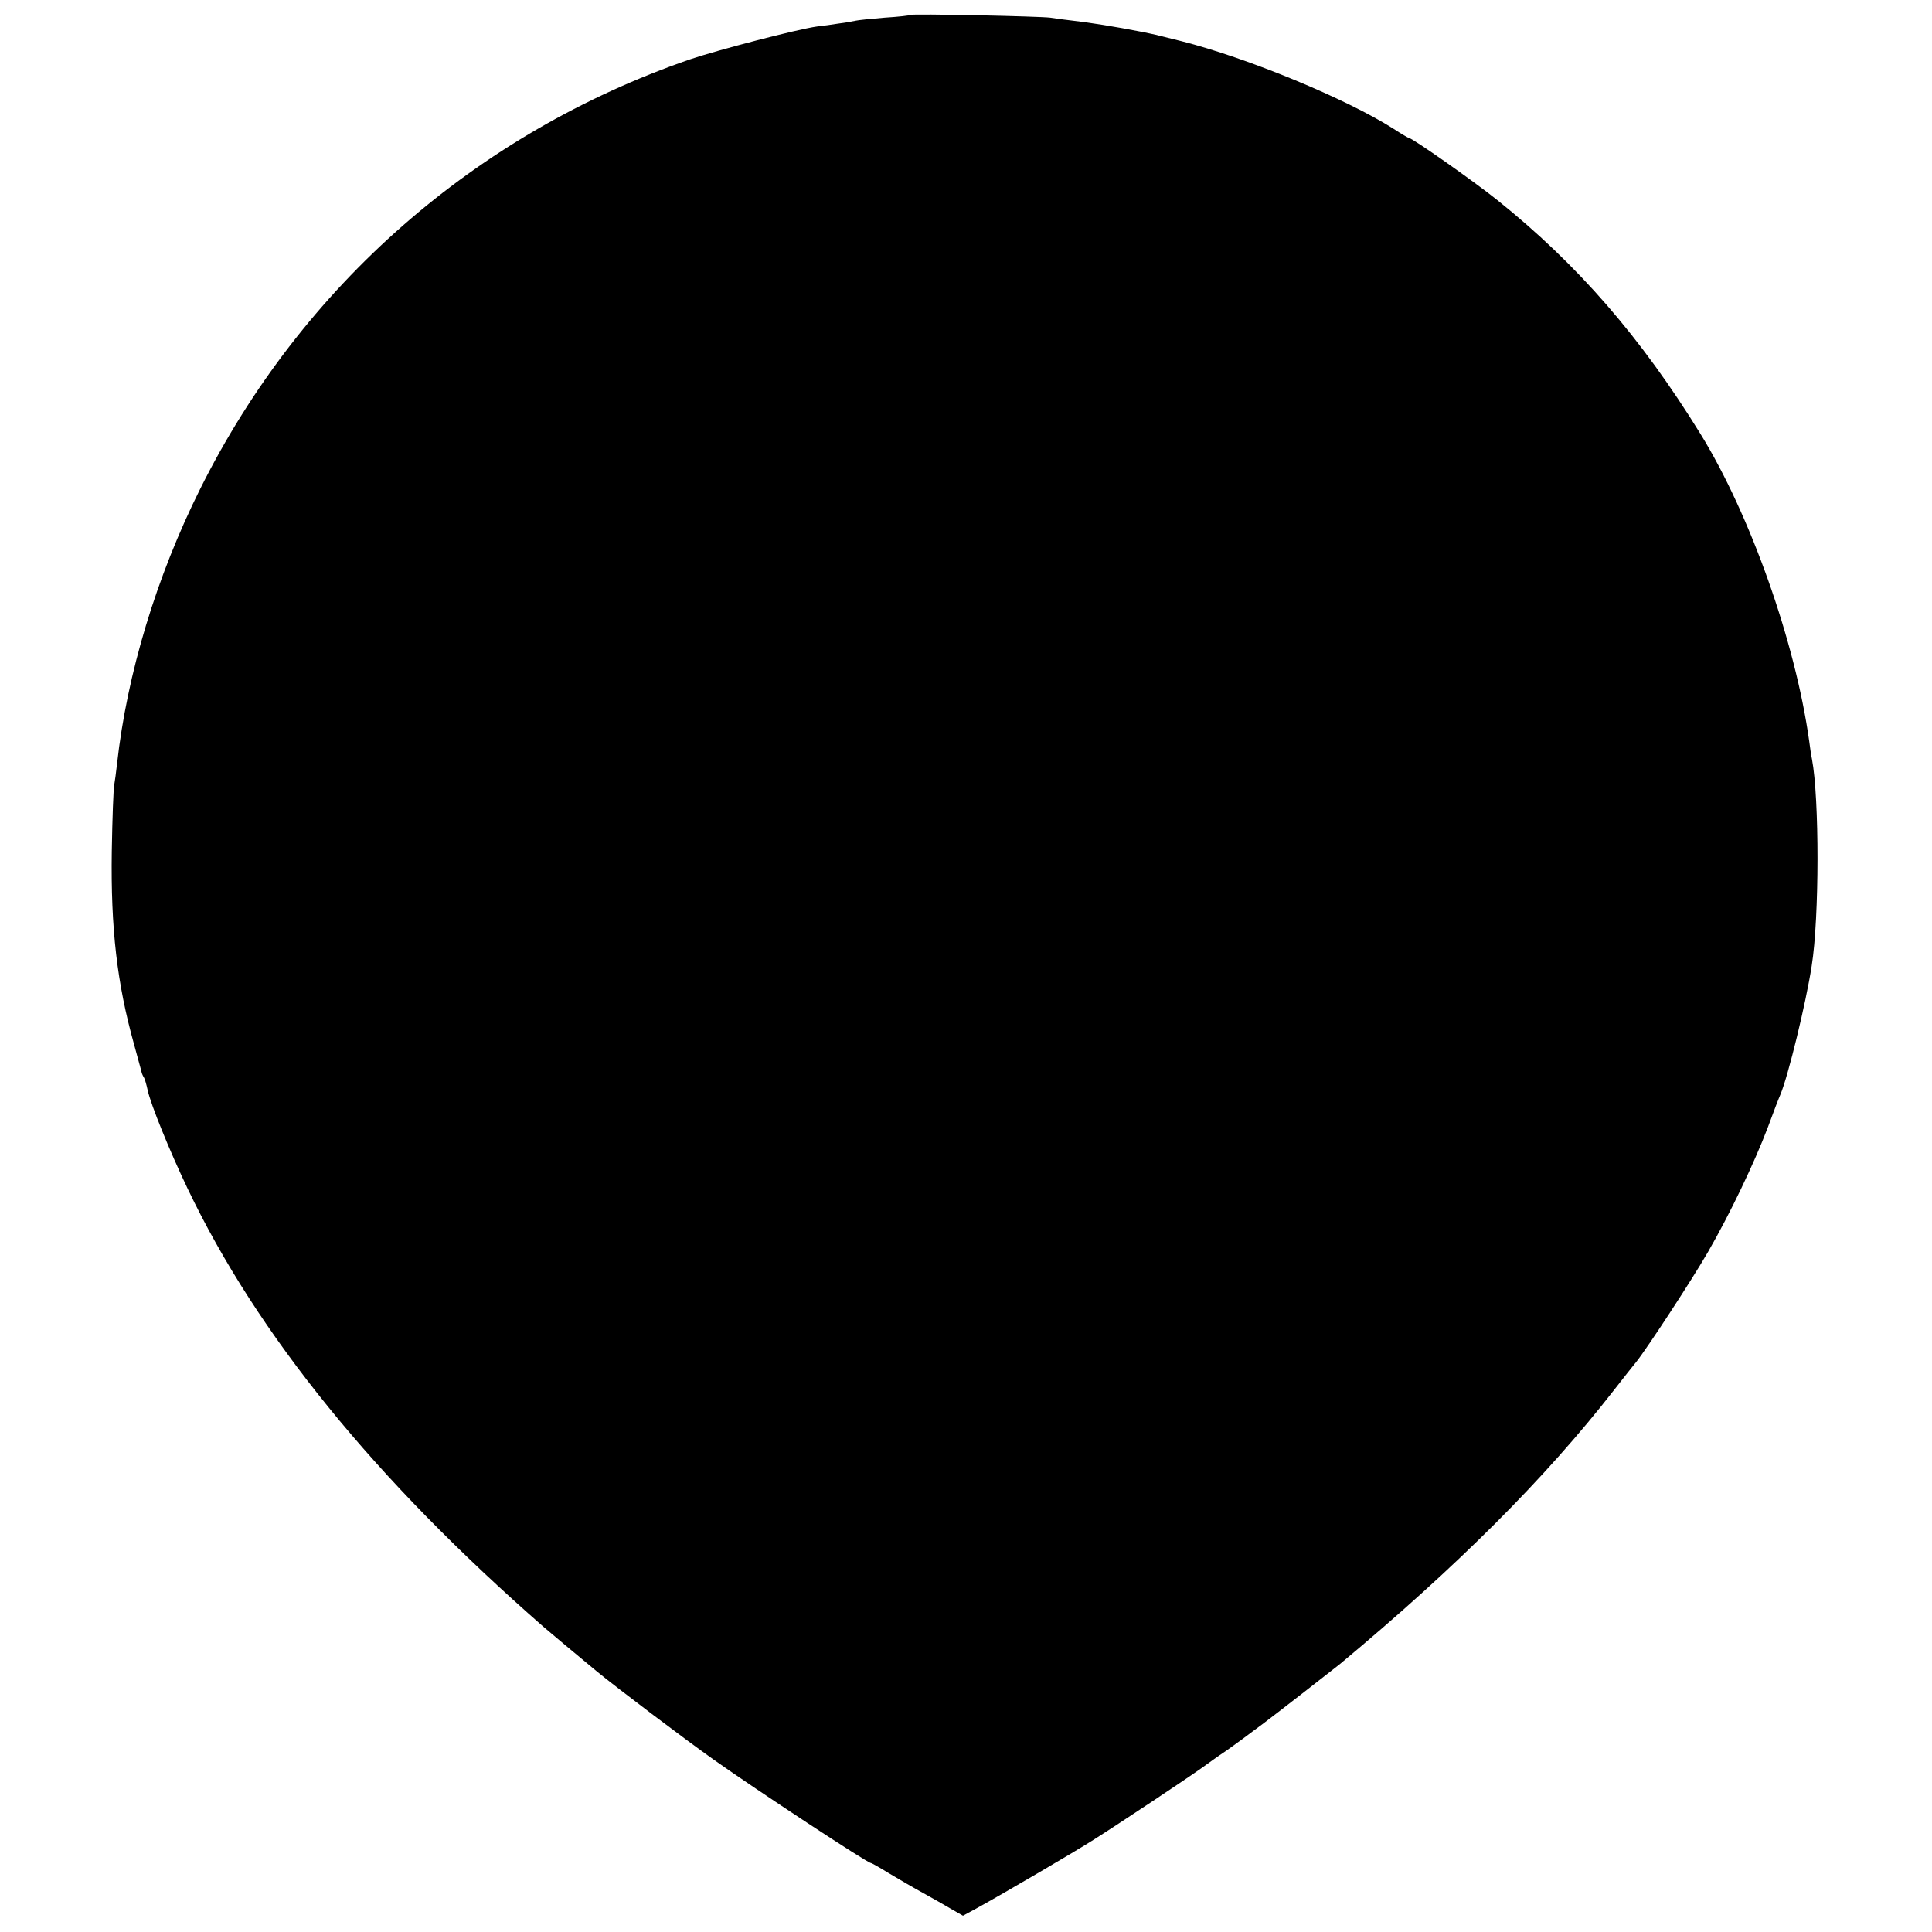 <?xml version="1.0" standalone="no"?>
<!DOCTYPE svg PUBLIC "-//W3C//DTD SVG 20010904//EN"
 "http://www.w3.org/TR/2001/REC-SVG-20010904/DTD/svg10.dtd">
<svg version="1.0" xmlns="http://www.w3.org/2000/svg"
 width="700pt" height="700pt" viewBox="0 0 700 700"
 preserveAspectRatio="xMidYMid meet">
<g transform="translate(0,700) scale(0.1,-0.1)"
fill="#000000" stroke="none">
<path d="M3299 6946 c-2 -2 -44 -7 -94 -10 -49 -4 -97 -9 -105 -11 -8 -2 -35
-7 -60 -10 -25 -4 -61 -9 -80 -11 -72 -10 -359 -85 -460 -119 -776 -268 -1407
-820 -1774 -1555 -159 -318 -266 -672 -302 -998 -3 -29 -8 -63 -10 -75 -3 -12
-7 -121 -9 -242 -4 -279 19 -479 81 -700 13 -49 26 -94 27 -100 1 -5 5 -14 9
-20 3 -5 9 -26 13 -45 11 -51 79 -219 144 -355 254 -532 680 -1056 1291 -1590
29 -25 113 -95 195 -163 71 -58 310 -239 420 -317 158 -112 558 -375 570 -375
3 0 33 -17 67 -38 35 -21 90 -53 123 -71 33 -18 78 -44 102 -58 l42 -24 48 26
c100 55 361 208 425 249 95 60 334 219 393 261 28 20 61 44 75 53 14 9 45 32
70 50 25 19 58 43 74 55 39 29 255 197 281 218 425 354 744 673 994 994 34 44
70 89 79 100 38 47 203 299 261 400 80 139 167 321 216 450 20 55 41 109 46
120 28 67 92 329 113 465 28 176 28 608 1 750 -3 13 -7 42 -10 65 -50 359
-214 821 -394 1113 -216 350 -445 614 -736 847 -82 66 -308 225 -320 225 -2 0
-28 15 -57 34 -170 108 -527 256 -768 317 -103 26 -96 24 -145 34 -91 18 -191
34 -255 41 -25 3 -58 7 -75 10 -38 5 -501 15 -506 10z"/>
</g>
</svg>
